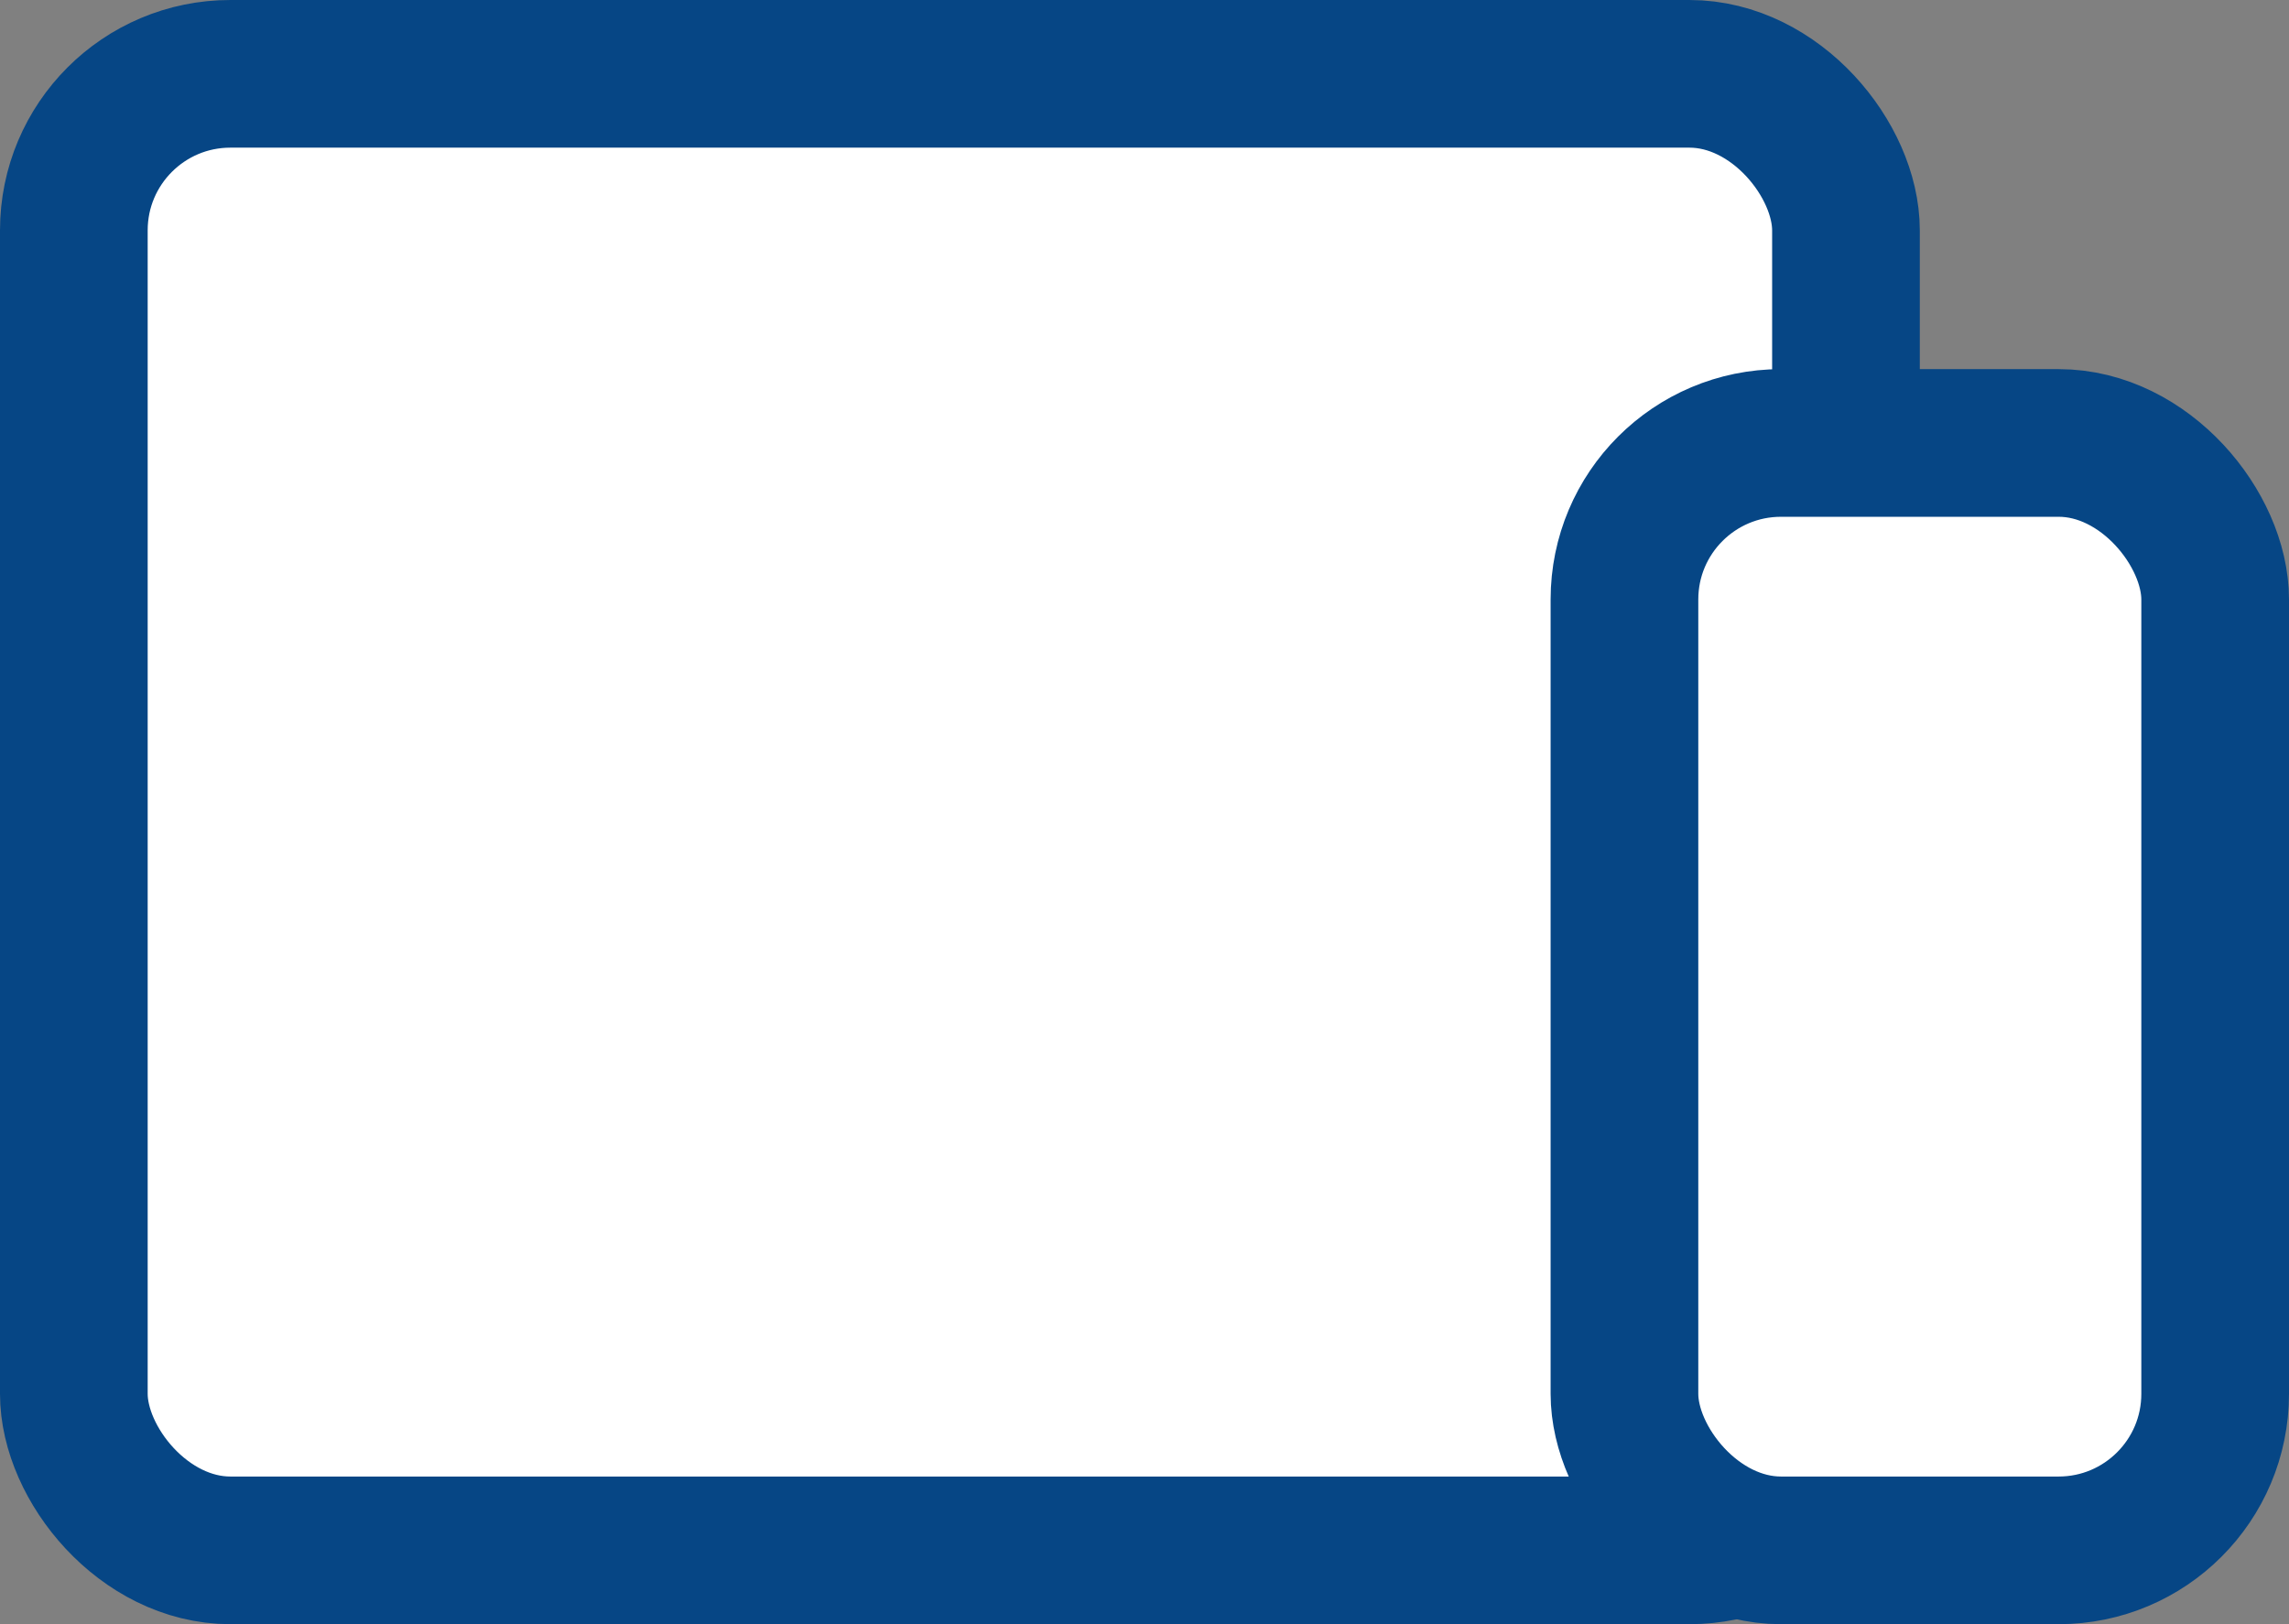 <svg width="31" height="22" viewBox="0 0 31 22" fill="none" xmlns="http://www.w3.org/2000/svg">
<rect x="0" y="0" width="31" height="22" fill="#808080" stroke="none"/>
<rect x="1" y="1" width="24" height="20" rx="2.12" fill="white" stroke="#064685" stroke-width="2"/>
<rect x="22" y="6" width="8" height="15" rx="2.12" fill="white" stroke="#064685" stroke-width="2"/>
</svg>
